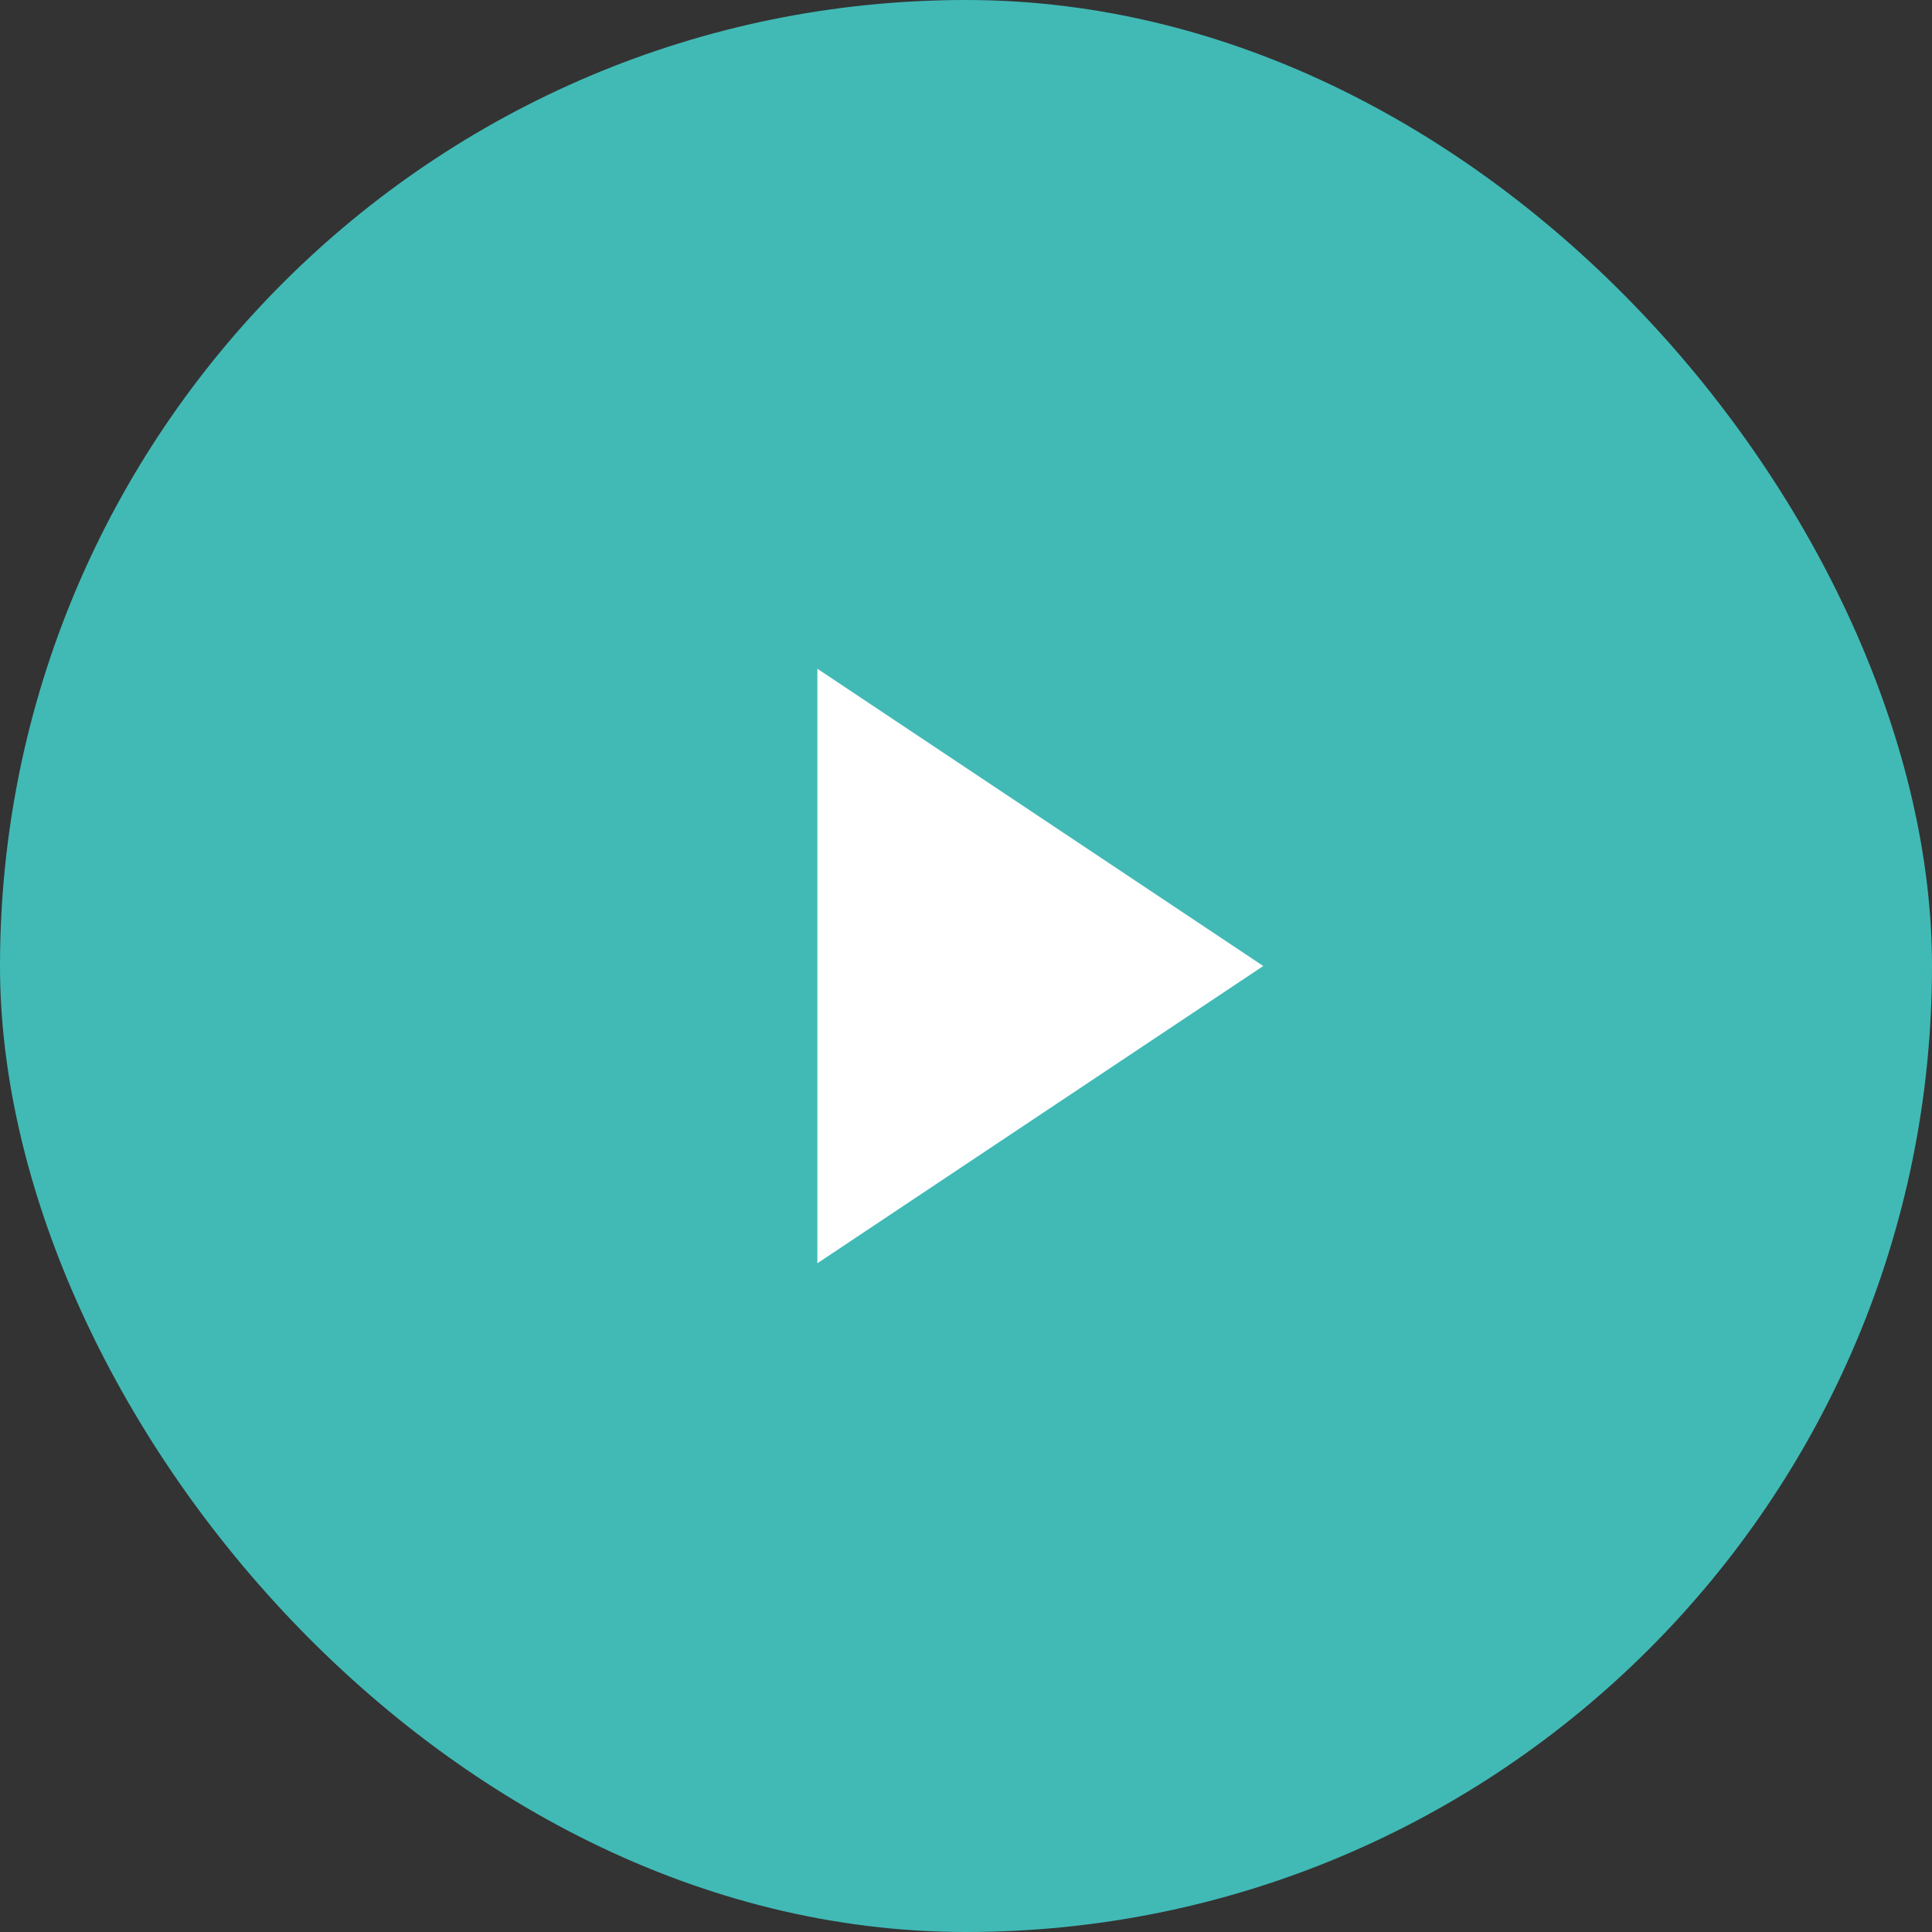 <svg id="arw01.svg" xmlns="http://www.w3.org/2000/svg" width="26" height="26" viewBox="0 0 26 26">
  <rect x="0" y="0" width="26" height="26" fill="#333333" stroke="none"/>
  <defs>
    <style>
      .cls-1 {
        fill: #41bab6;
      }

      .cls-2 {
        fill: #fff;
        fill-rule: evenodd;
      }
    </style>
  </defs>
  <rect id="長方形_794" data-name="長方形 794" class="cls-1" width="26" height="26" rx="13" ry="13"/>
  <path id="arw" class="cls-2" d="M536,8185l-6,4v-8Z" transform="translate(-519 -8172)"/>
</svg>
